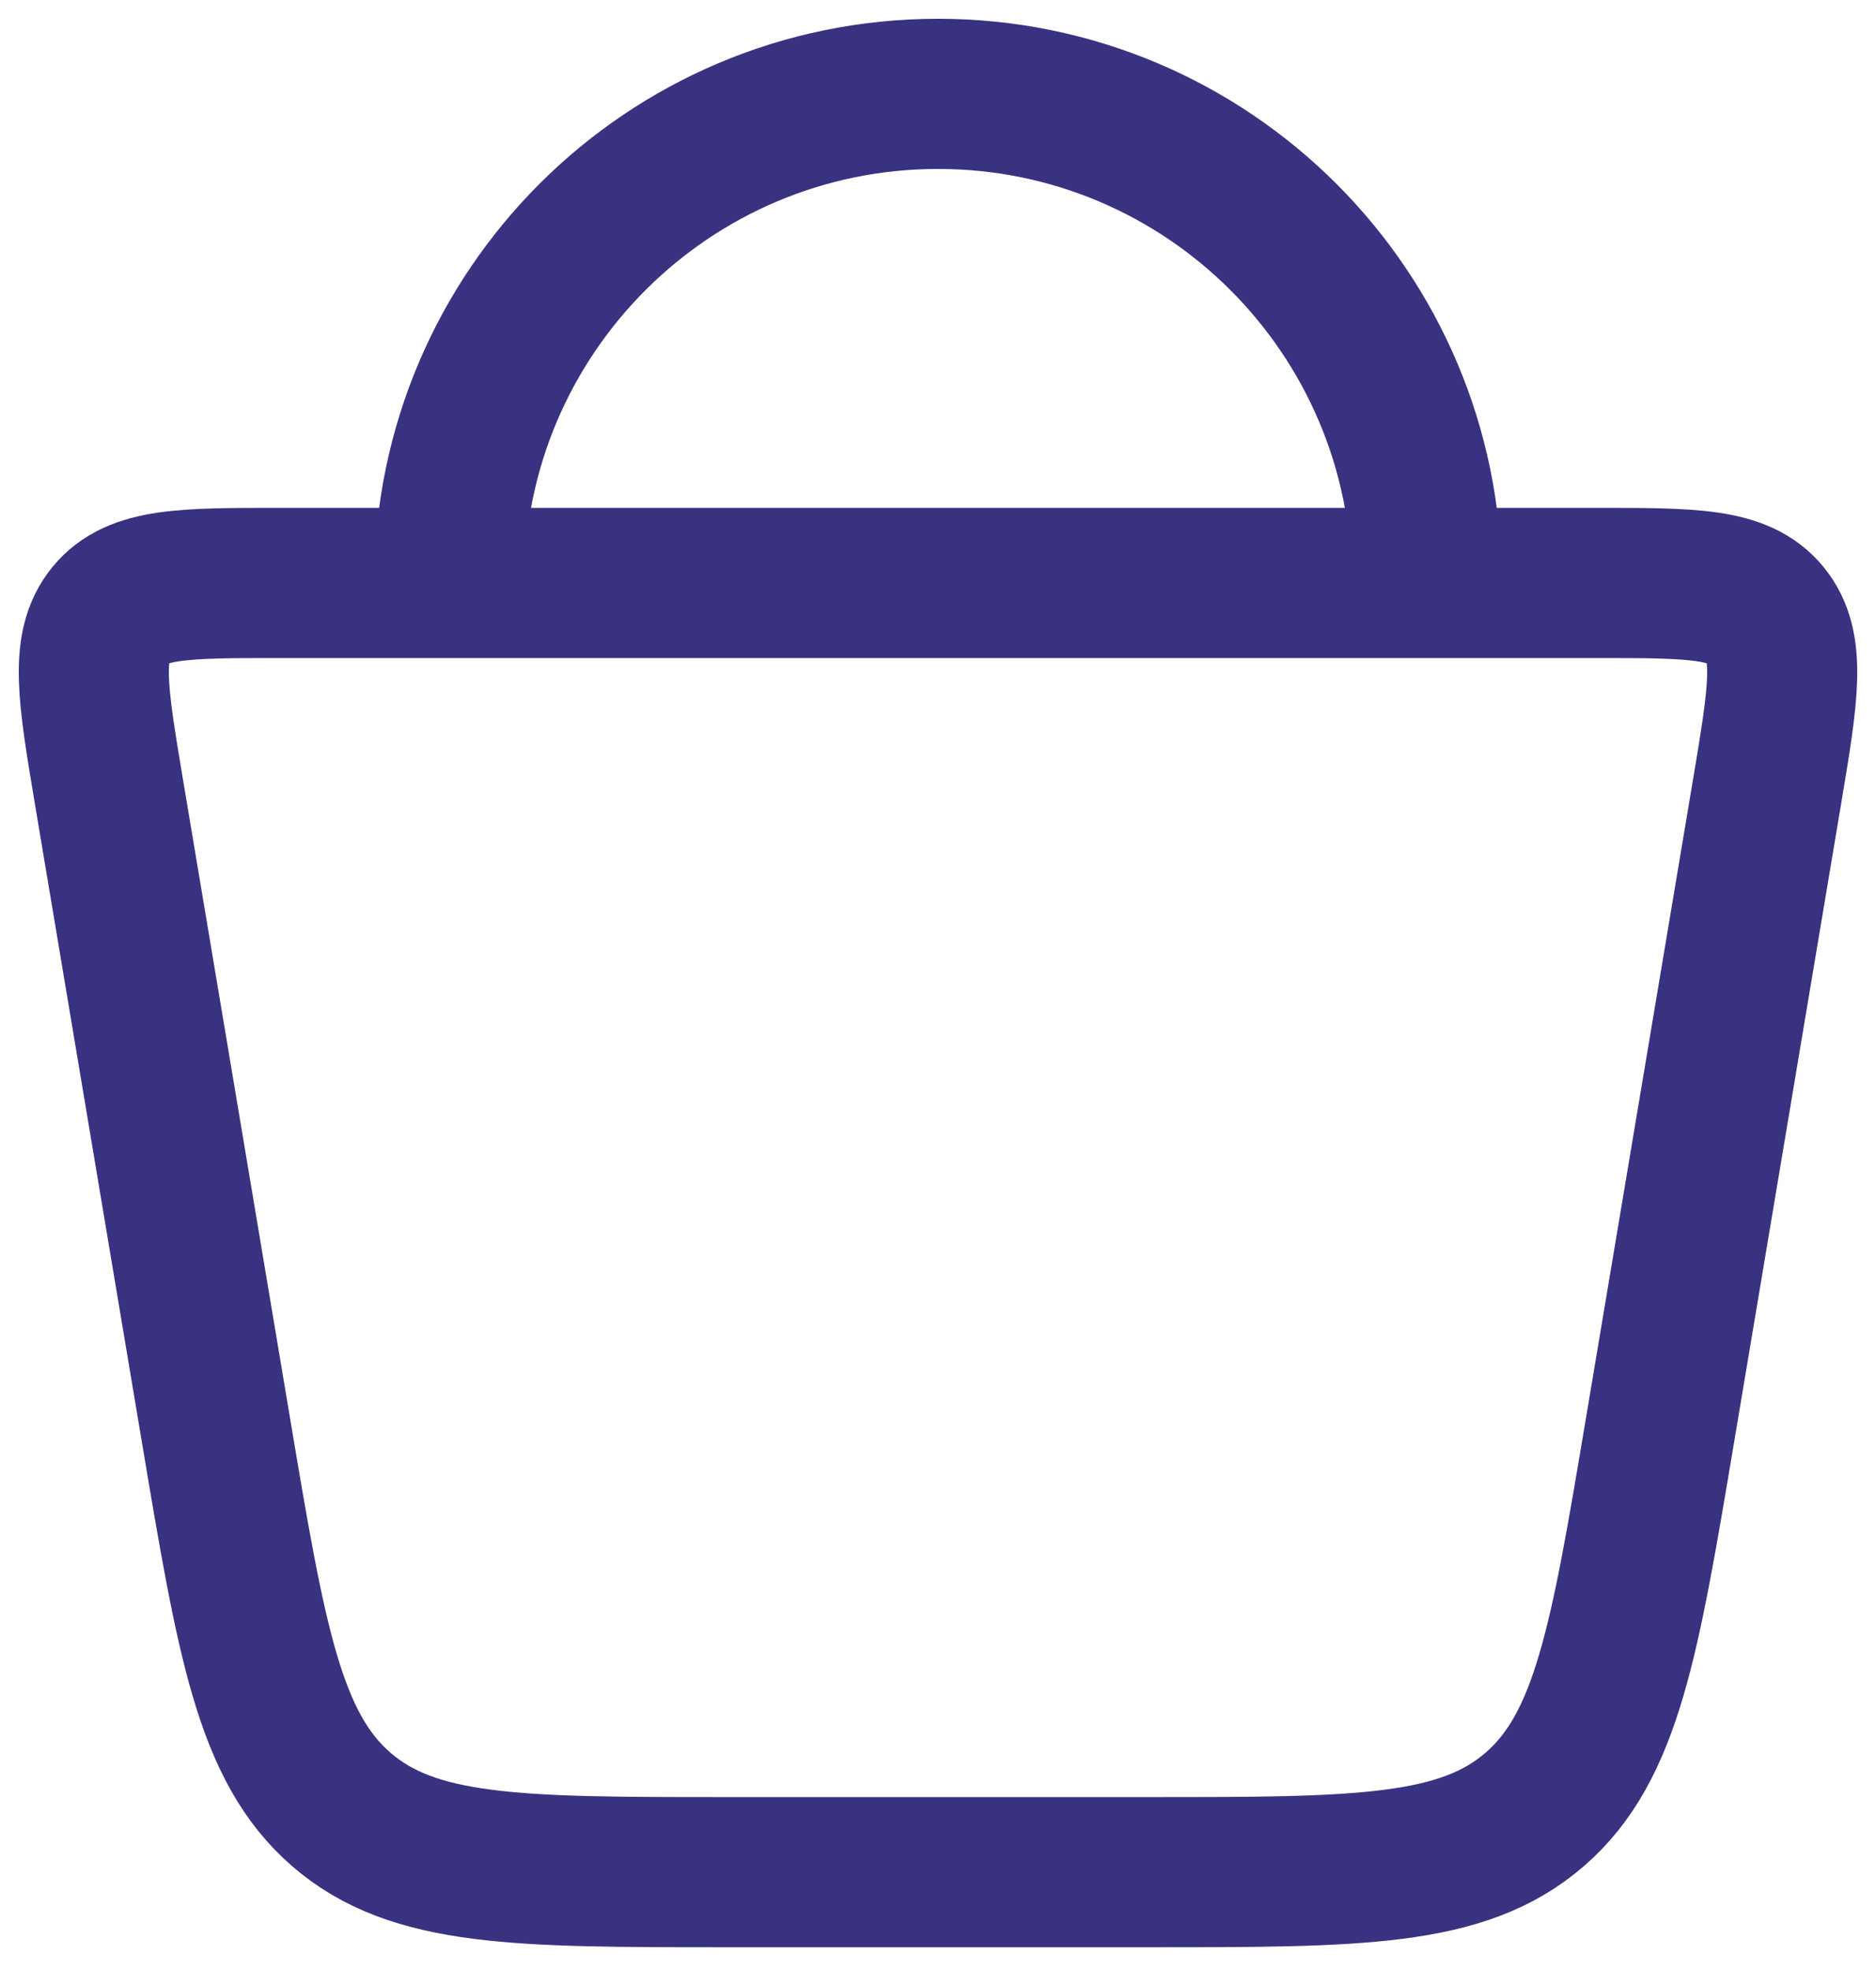 <svg width="20" height="21" viewBox="0 0 20 21" fill="none" xmlns="http://www.w3.org/2000/svg">
<path d="M2.301 15.229L1.16 8.427C0.988 7.399 0.902 6.885 1.178 6.548C1.454 6.211 1.961 6.211 2.976 6.211H17.024C18.039 6.211 18.546 6.211 18.822 6.548C19.098 6.885 19.012 7.399 18.84 8.427L17.699 15.229C17.321 17.483 17.133 18.611 16.361 19.279C15.589 19.947 14.477 19.947 12.253 19.947H7.747C5.523 19.947 4.411 19.947 3.639 19.279C2.868 18.611 2.679 17.483 2.301 15.229Z" stroke="#393280" stroke-width="1.6"/>
<path d="M15.21 6.211C15.21 3.333 12.877 1 10 1C7.122 1 4.789 3.333 4.789 6.211" stroke="#393280" stroke-width="1.6"/>
</svg>
